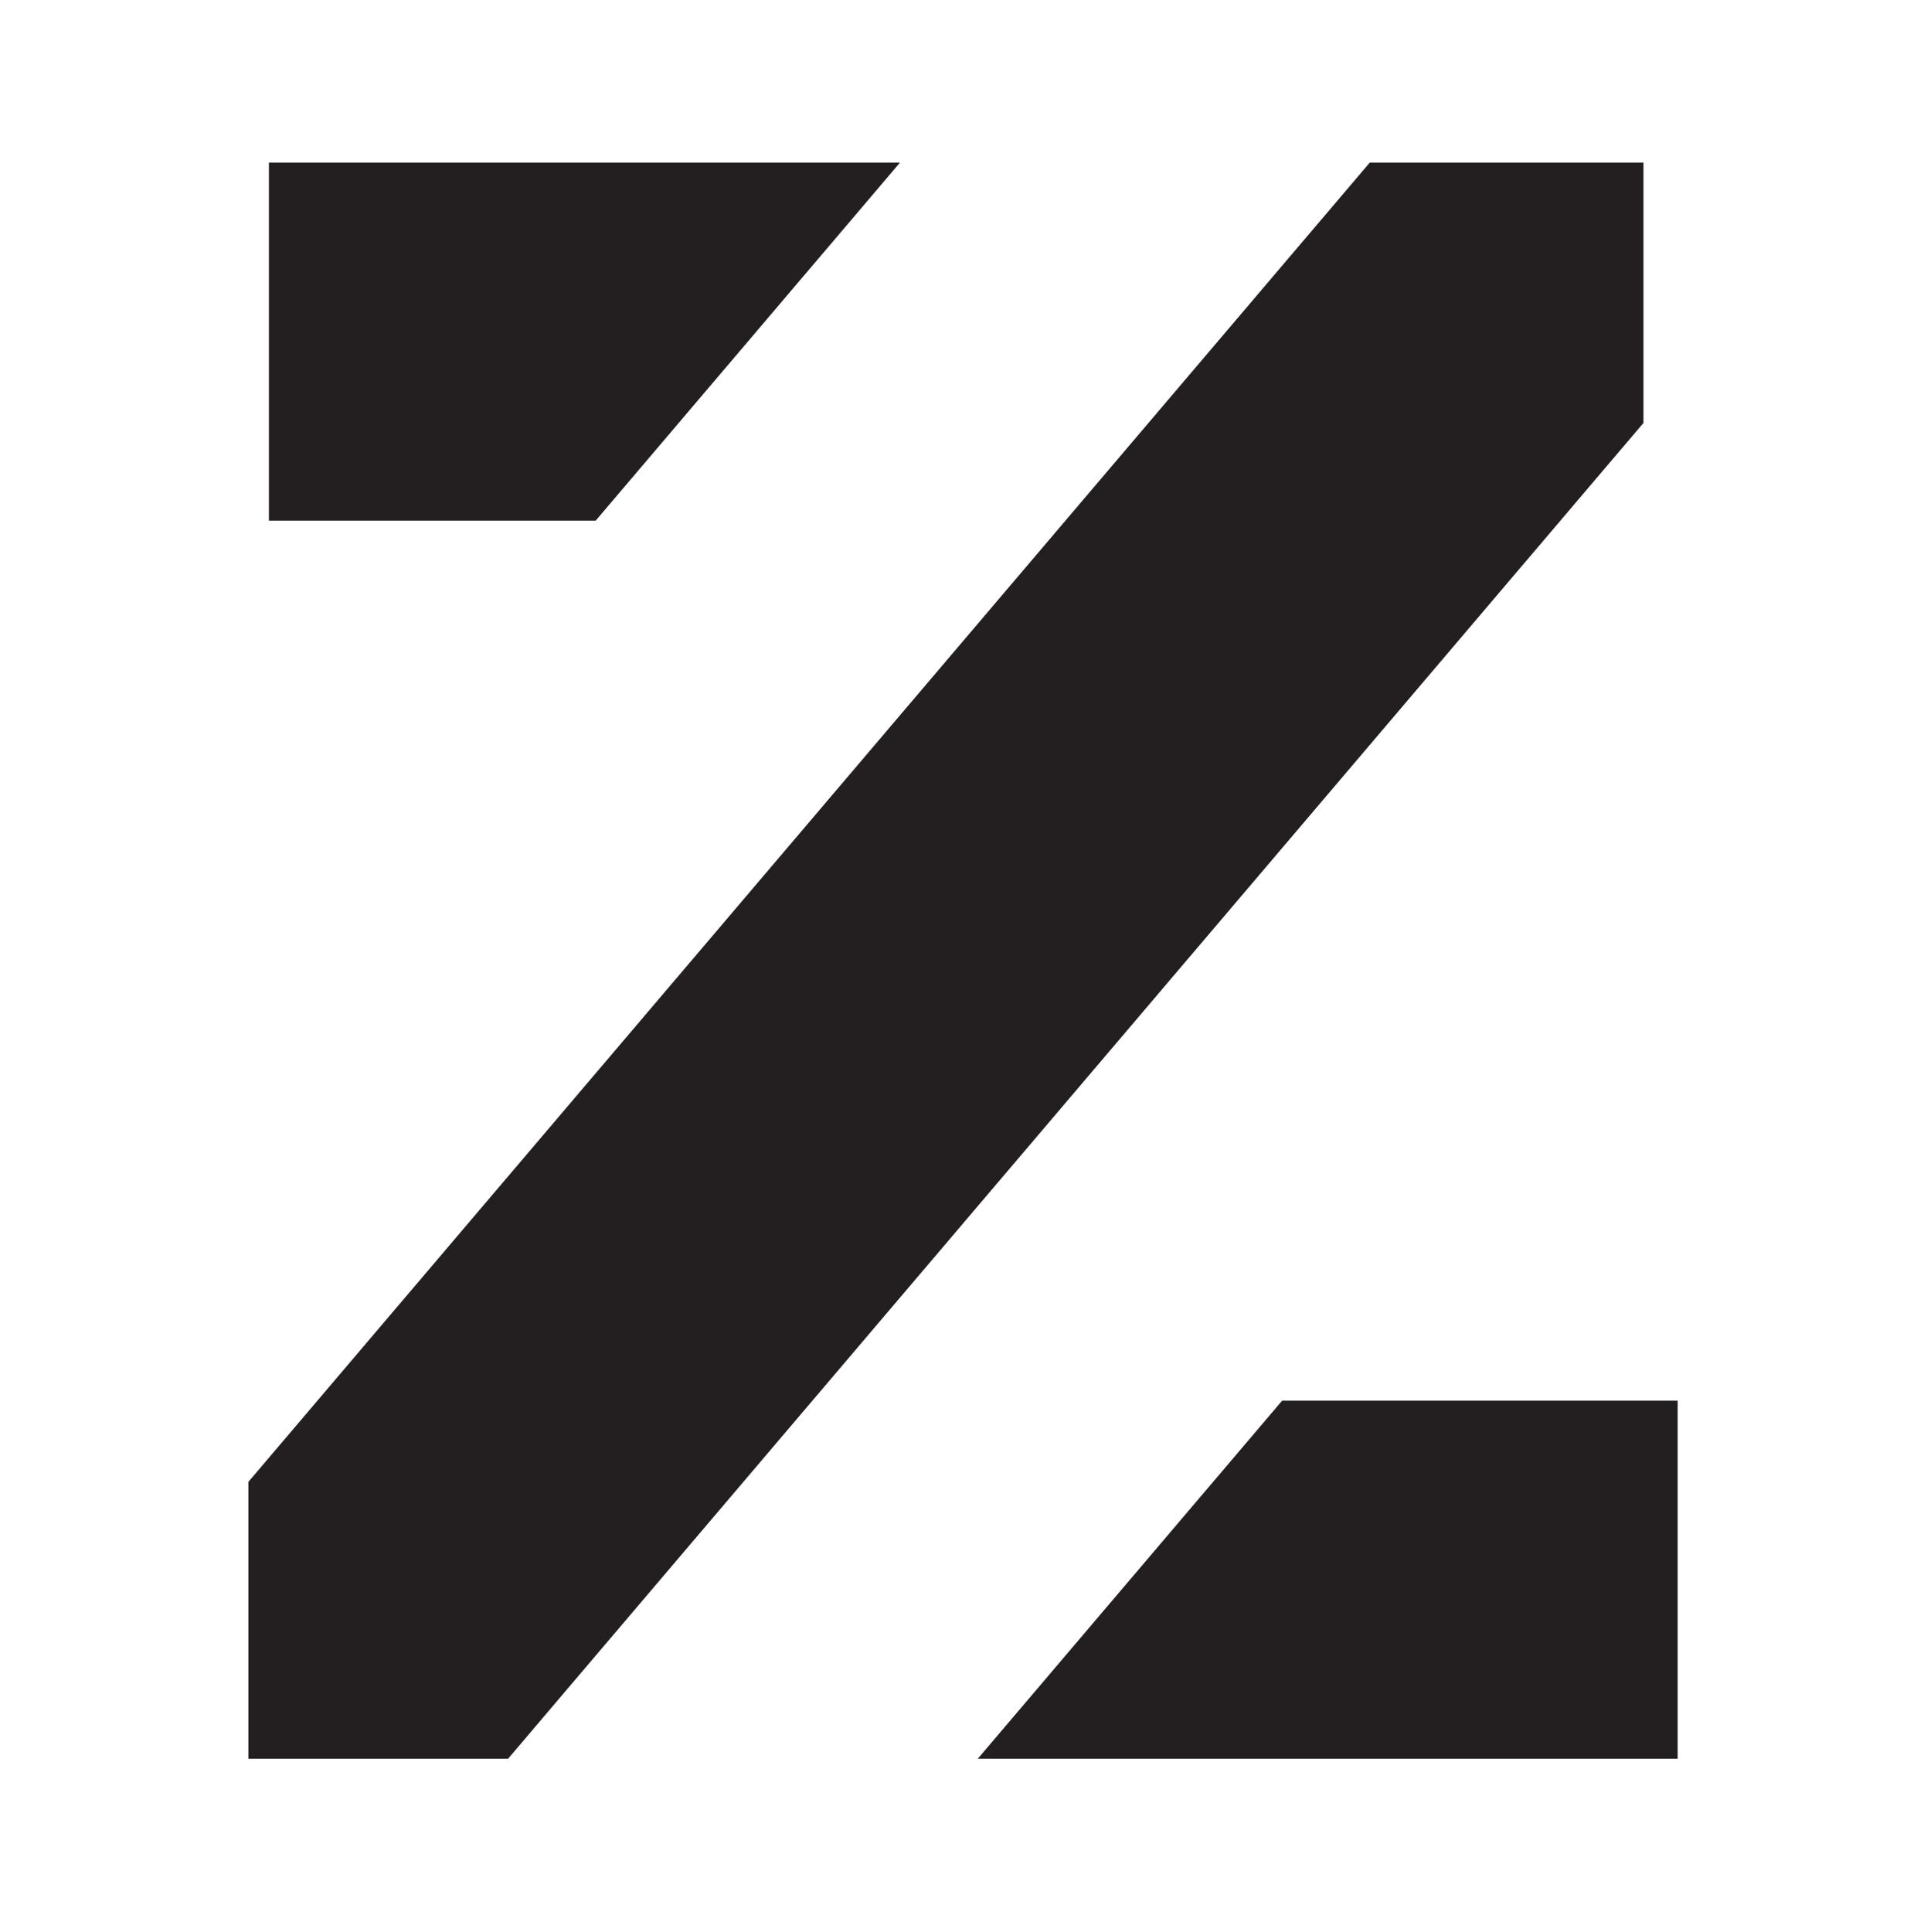 <?xml version="1.0" encoding="UTF-8"?>
<svg id="Layer_2" data-name="Layer 2" xmlns="http://www.w3.org/2000/svg" viewBox="0 0 493.52 497.26">
  <defs>
    <style>
      .cls-1 {
        fill: #231f20;
      }

      .cls-1, .cls-2 {
        stroke-width: 0px;
      }

      .cls-2 {
        fill: #fff;
      }
    </style>
  </defs>
  <g id="Layer_1-2" data-name="Layer 1">
    <g>
      <rect class="cls-2" width="493.52" height="497.26"/>
      <g>
        <polygon class="cls-1" points="231.69 41.86 69.23 41.86 69.23 134 153.36 134 231.69 41.86"/>
        <polygon class="cls-1" points="423.1 108.86 423.1 41.86 352.63 41.86 63.95 381.41 63.95 452.66 130.81 452.66 423.1 108.86"/>
        <polygon class="cls-1" points="251.74 452.66 431.9 452.66 431.9 360.52 330.07 360.52 251.74 452.66"/>
      </g>
    </g>
  </g>
</svg>